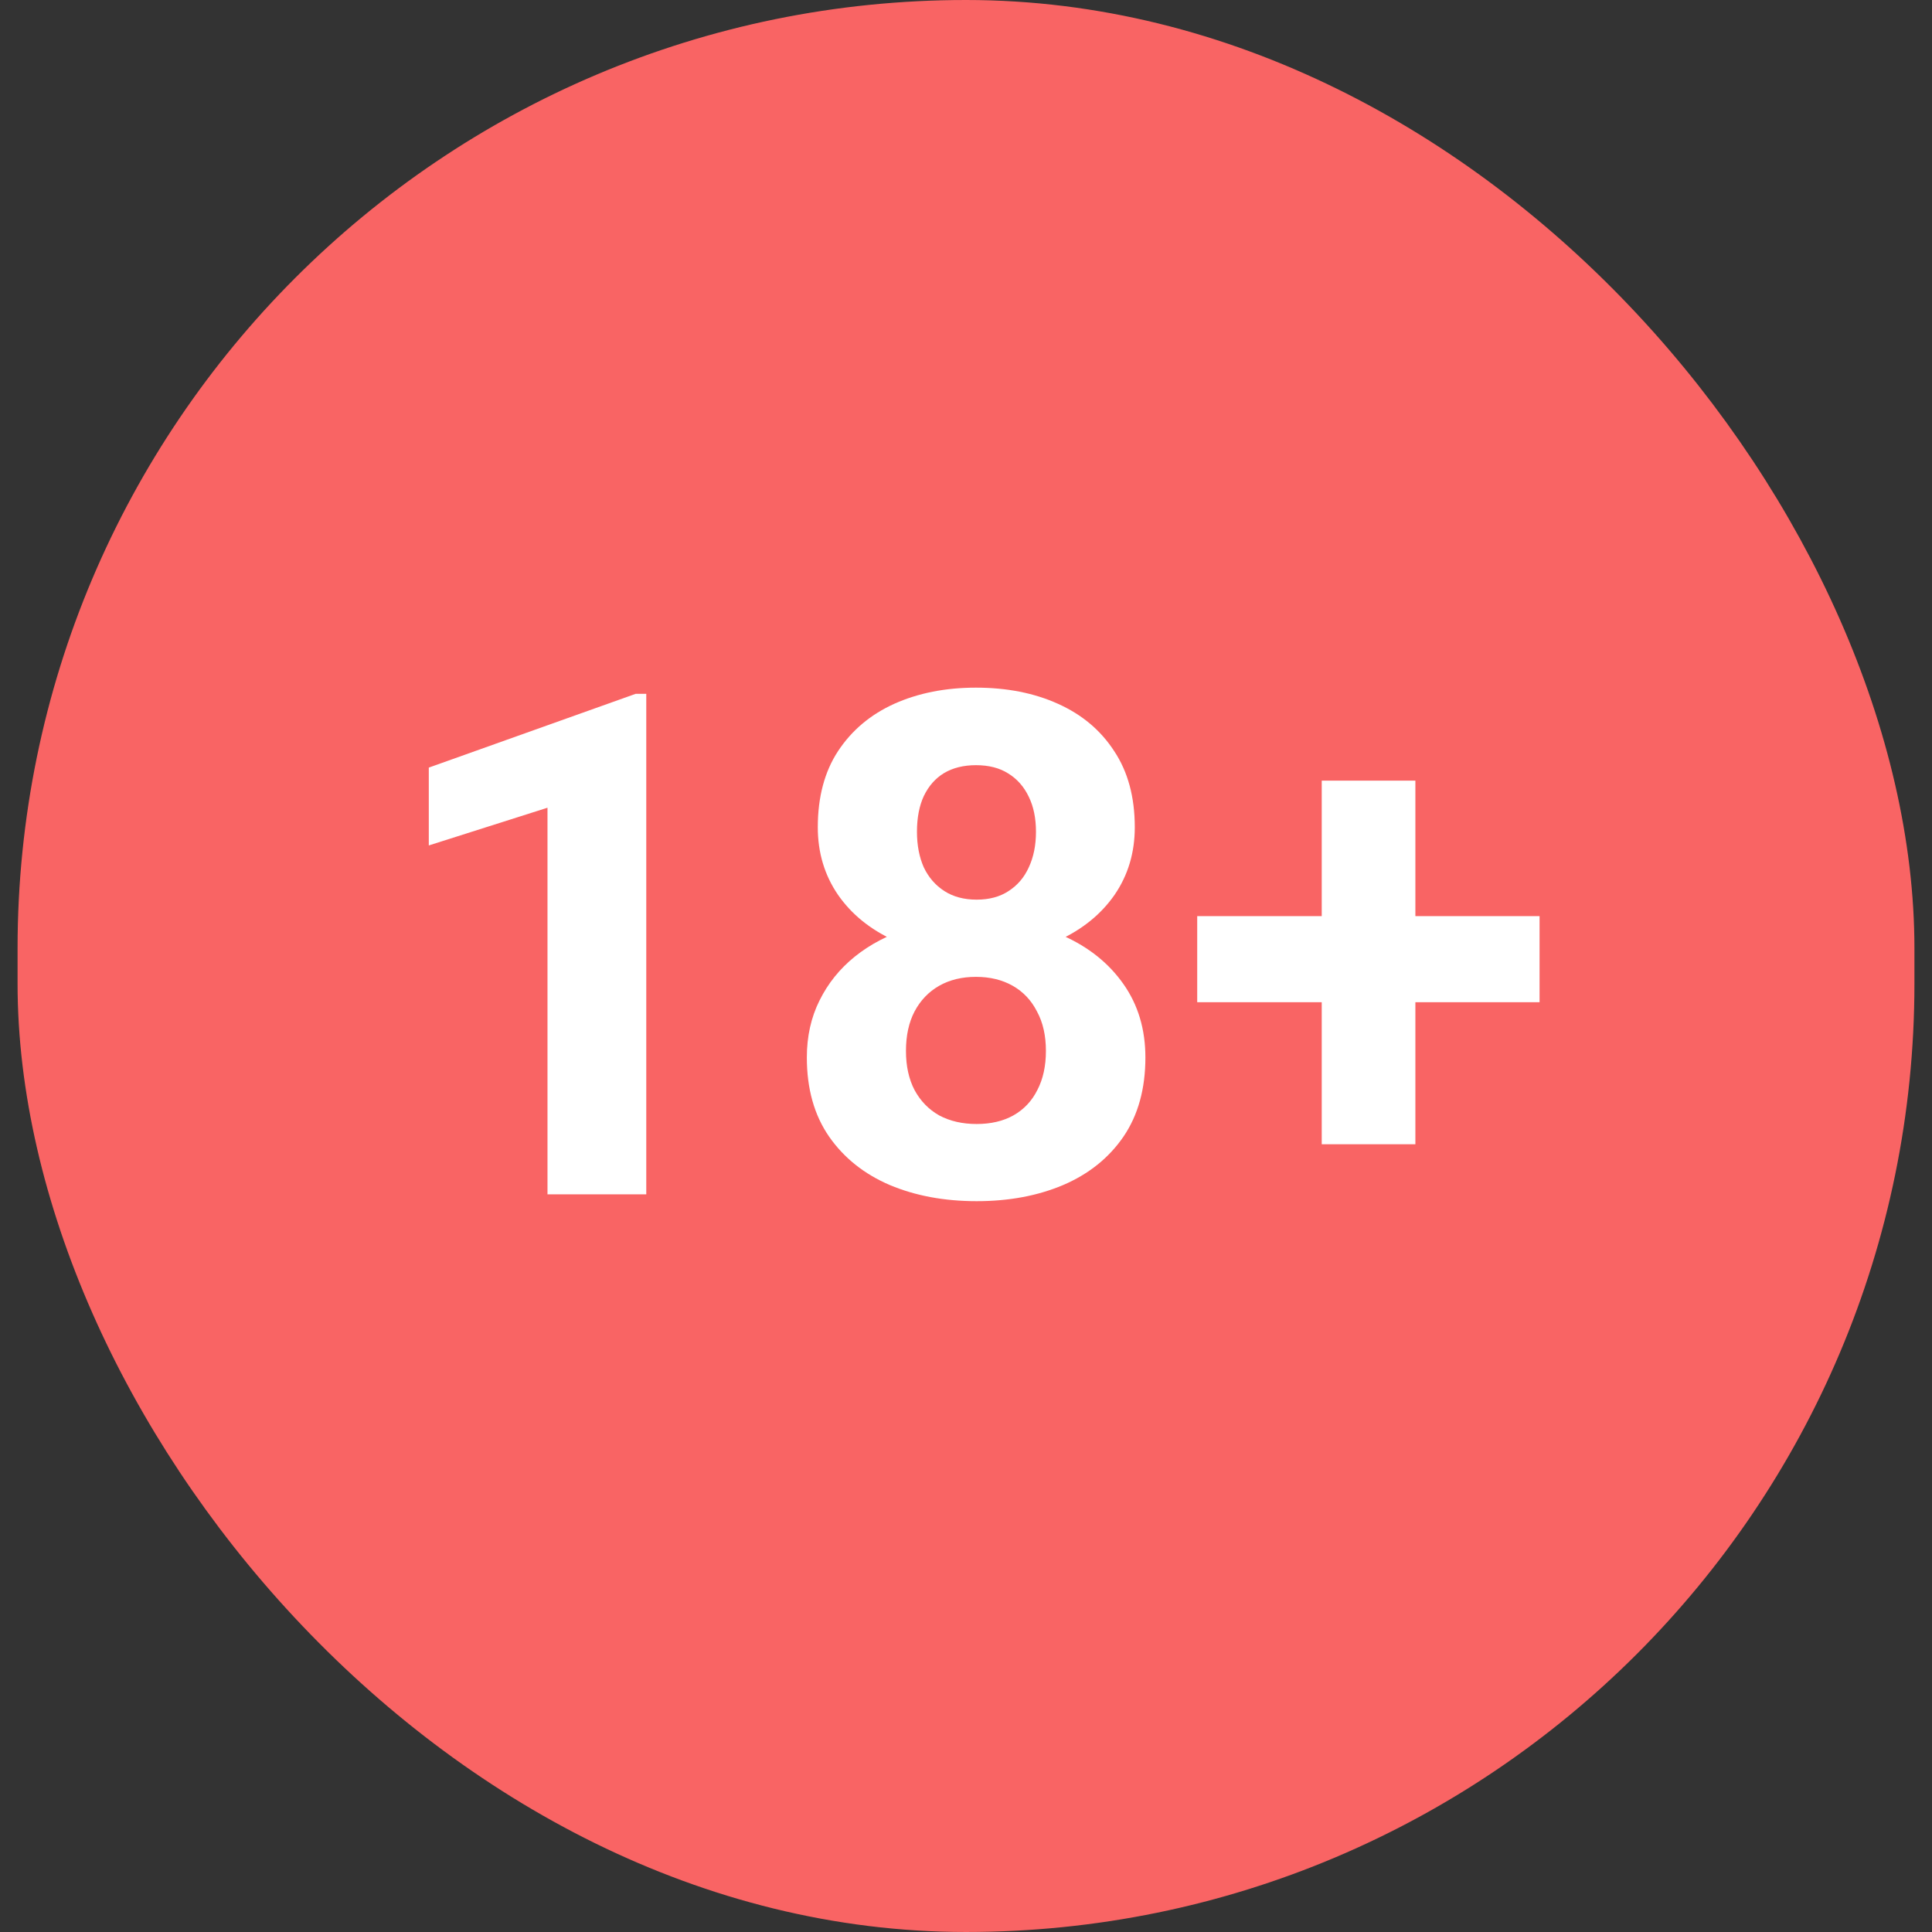<svg width="55" height="55" viewBox="0 0 55 55" fill="none" xmlns="http://www.w3.org/2000/svg">
<rect x="0" y="0" width="55" height="55" fill="#333333" stroke="none"/>
<rect x="1.5" y="1" width="52" height="53" rx="26" fill="#F96464"/>
<path d="M18.398 19.752V34H15.586V22.994L12.207 24.068V21.852L18.096 19.752H18.398ZM32.607 30.104C32.607 30.995 32.399 31.747 31.982 32.359C31.566 32.965 30.993 33.424 30.264 33.736C29.541 34.042 28.721 34.195 27.803 34.195C26.885 34.195 26.061 34.042 25.332 33.736C24.603 33.424 24.027 32.965 23.604 32.359C23.18 31.747 22.969 30.995 22.969 30.104C22.969 29.505 23.089 28.964 23.33 28.482C23.571 27.994 23.906 27.578 24.336 27.232C24.772 26.881 25.283 26.614 25.869 26.432C26.455 26.243 27.093 26.148 27.783 26.148C28.708 26.148 29.535 26.311 30.264 26.637C30.993 26.962 31.566 27.421 31.982 28.014C32.399 28.606 32.607 29.303 32.607 30.104ZM29.775 29.918C29.775 29.482 29.691 29.107 29.521 28.795C29.359 28.476 29.128 28.232 28.828 28.062C28.529 27.893 28.18 27.809 27.783 27.809C27.386 27.809 27.038 27.893 26.738 28.062C26.439 28.232 26.204 28.476 26.035 28.795C25.872 29.107 25.791 29.482 25.791 29.918C25.791 30.348 25.872 30.719 26.035 31.031C26.204 31.344 26.439 31.585 26.738 31.754C27.044 31.917 27.399 31.998 27.803 31.998C28.206 31.998 28.555 31.917 28.848 31.754C29.147 31.585 29.375 31.344 29.531 31.031C29.694 30.719 29.775 30.348 29.775 29.918ZM32.305 23.551C32.305 24.273 32.113 24.915 31.729 25.475C31.344 26.028 30.811 26.461 30.127 26.773C29.45 27.086 28.675 27.242 27.803 27.242C26.924 27.242 26.143 27.086 25.459 26.773C24.775 26.461 24.241 26.028 23.857 25.475C23.473 24.915 23.281 24.273 23.281 23.551C23.281 22.691 23.473 21.969 23.857 21.383C24.248 20.79 24.782 20.341 25.459 20.035C26.143 19.729 26.917 19.576 27.783 19.576C28.662 19.576 29.44 19.729 30.117 20.035C30.801 20.341 31.335 20.79 31.719 21.383C32.109 21.969 32.305 22.691 32.305 23.551ZM29.492 23.678C29.492 23.294 29.424 22.962 29.287 22.682C29.15 22.395 28.955 22.174 28.701 22.018C28.454 21.861 28.148 21.783 27.783 21.783C27.432 21.783 27.129 21.858 26.875 22.008C26.628 22.158 26.436 22.376 26.299 22.662C26.169 22.942 26.104 23.281 26.104 23.678C26.104 24.062 26.169 24.4 26.299 24.693C26.436 24.98 26.631 25.204 26.885 25.367C27.139 25.53 27.445 25.611 27.803 25.611C28.161 25.611 28.463 25.53 28.711 25.367C28.965 25.204 29.157 24.98 29.287 24.693C29.424 24.4 29.492 24.062 29.492 23.678ZM43.828 26.08V28.531H34.082V26.08H43.828ZM40.293 22.223V32.574H37.627V22.223H40.293Z" fill="white"/>
<rect x="1.5" y="1" width="52" height="53" rx="26" stroke="#F96464" stroke-width="2"/>
</svg>
